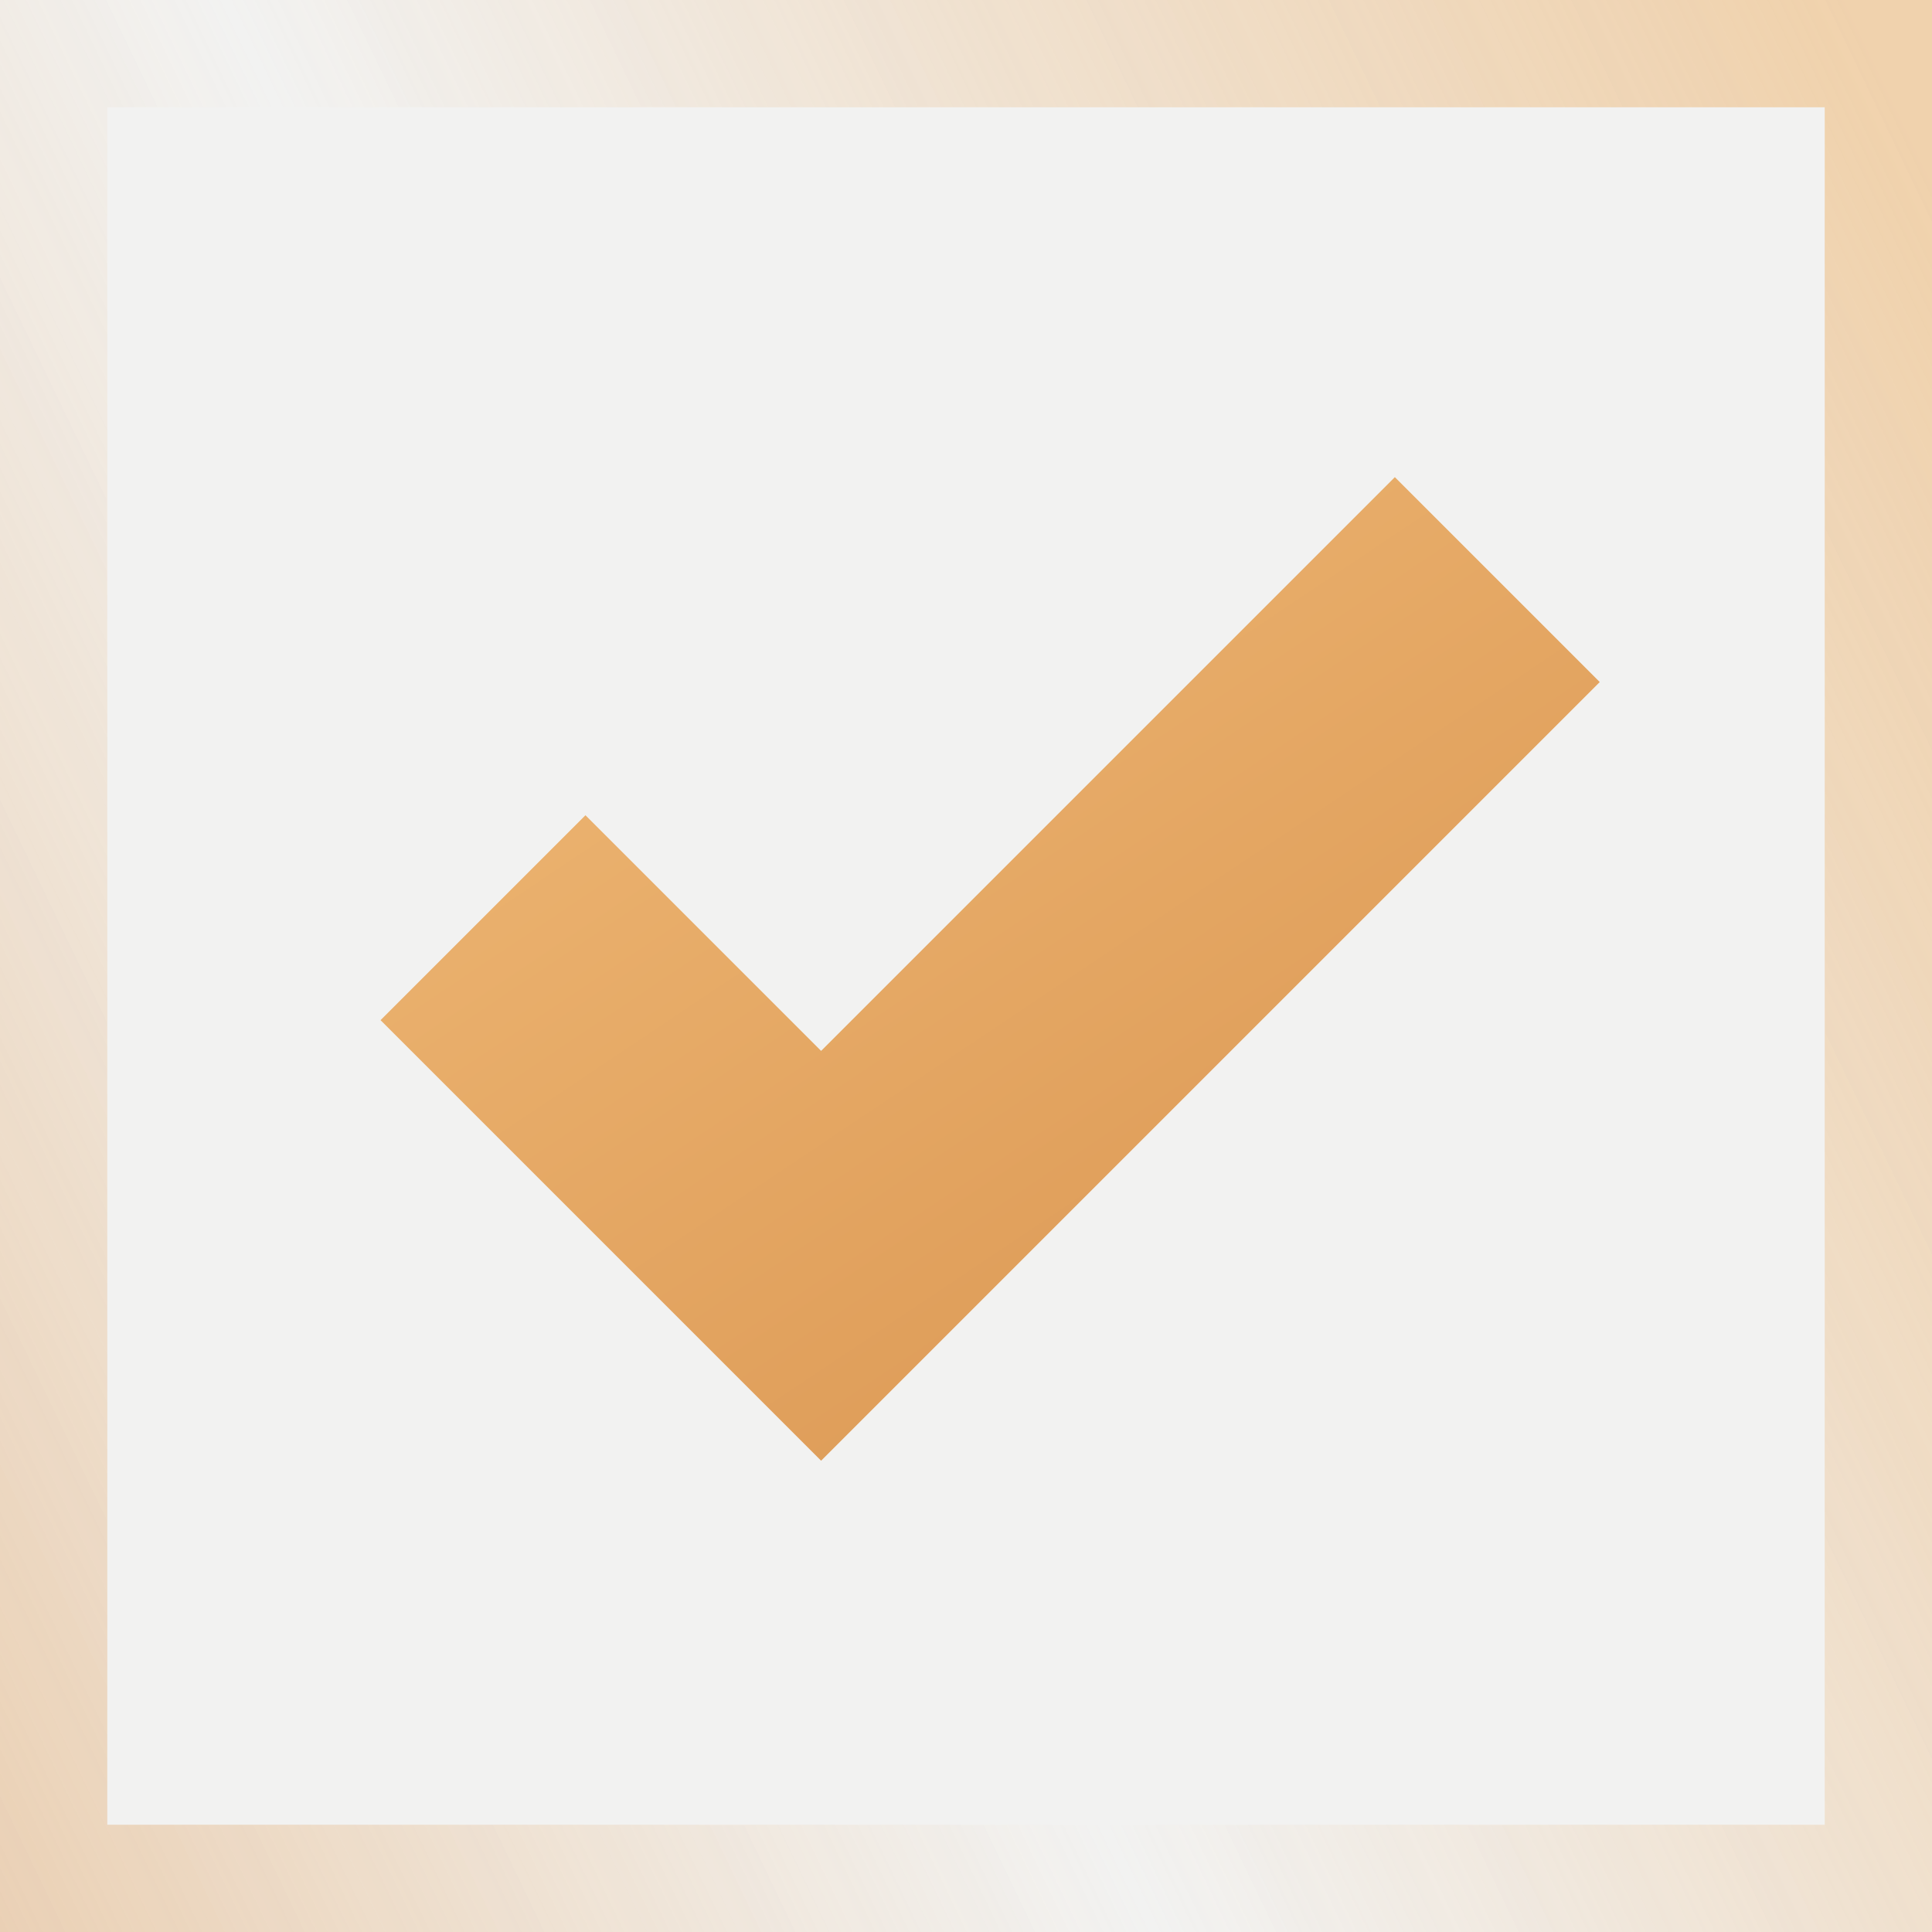<?xml version="1.0" encoding="UTF-8"?> <svg xmlns="http://www.w3.org/2000/svg" width="17" height="17" viewBox="0 0 17 17" fill="none"><g filter="url(#filter0_b_423_9124)"><rect width="17" height="17" fill="#807D6F" fill-opacity="0.1"></rect><rect x="0.472" y="0.472" width="16.056" height="16.056" stroke="url(#paint0_linear_423_9124)" stroke-opacity="0.55" stroke-width="0.944"></rect></g><path d="M4.25 8.075L7.225 11.05L13.175 5.1" stroke="url(#paint1_linear_423_9124)" stroke-width="2.55"></path><defs><filter id="filter0_b_423_9124" x="-42.5" y="-42.5" width="102" height="102" filterUnits="userSpaceOnUse" color-interpolation-filters="sRGB"><feFlood flood-opacity="0" result="BackgroundImageFix"></feFlood><feGaussianBlur in="BackgroundImageFix" stdDeviation="21.25"></feGaussianBlur><feComposite in2="SourceAlpha" operator="in" result="effect1_backgroundBlur_423_9124"></feComposite><feBlend mode="normal" in="SourceGraphic" in2="effect1_backgroundBlur_423_9124" result="shape"></feBlend></filter><linearGradient id="paint0_linear_423_9124" x1="16.248" y1="8.87149e-07" x2="-6.781" y2="11.073" gradientUnits="userSpaceOnUse"><stop stop-color="#EEB774"></stop><stop offset="0.503" stop-color="#E5A864" stop-opacity="0"></stop><stop offset="1" stop-color="#DC9955"></stop></linearGradient><linearGradient id="paint1_linear_423_9124" x1="4.25" y1="5.1" x2="9.764" y2="13.339" gradientUnits="userSpaceOnUse"><stop stop-color="#EEB774"></stop><stop offset="1" stop-color="#DC9955"></stop></linearGradient></defs></svg> 